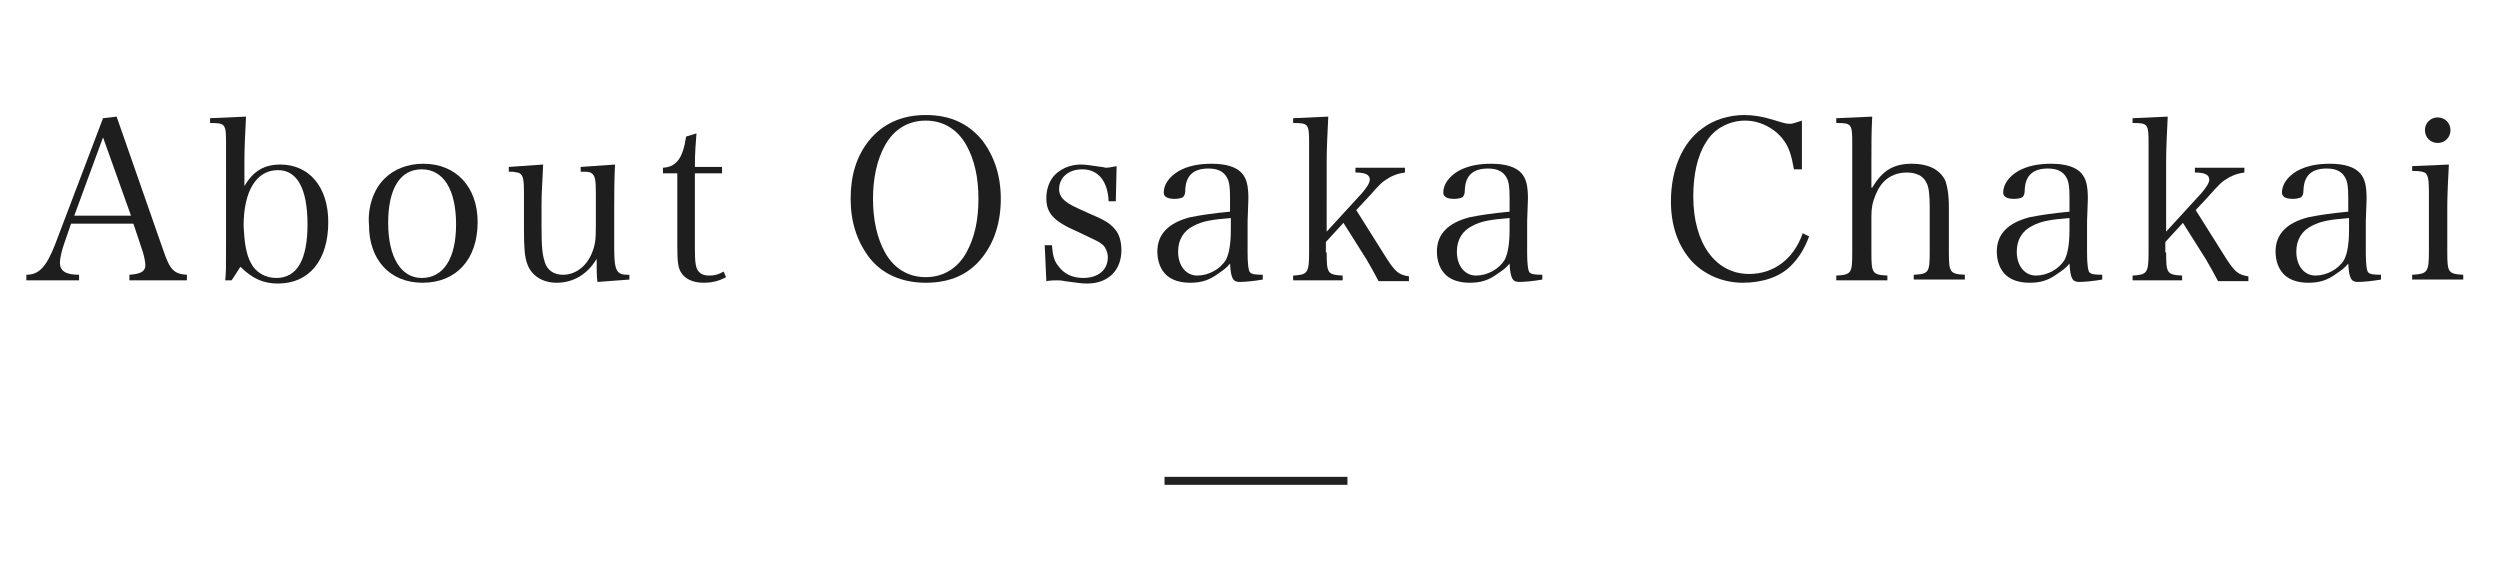 <?xml version="1.0" encoding="utf-8"?>
<!-- Generator: Adobe Illustrator 20.0.0, SVG Export Plug-In . SVG Version: 6.00 Build 0)  -->
<svg version="1.1" id="レイヤー_1" xmlns="http://www.w3.org/2000/svg" xmlns:xlink="http://www.w3.org/1999/xlink" x="0px"
	 y="0px" viewBox="0 0 313 72" style="enable-background:new 0 0 313 72;" xml:space="preserve">
<style type="text/css">
	.st0{fill:none;stroke:#212121;stroke-miterlimit:10;}
	.st1{fill:#1E1E1E;}
</style>
<line class="st0" x1="145.8" y1="60.2" x2="168.7" y2="60.2"/>
<g>
	<path class="st1" d="M8,30.6c-0.3,0.9-0.5,1.8-0.5,2.3c0,1,0.7,1.5,2.4,1.5v0.7H3.3v-0.7c1.6,0,2.5-1,3.6-3.8l6-15.8l1.7-0.2
		l5.9,16.9c0.8,2.3,1.3,2.8,2.9,2.9v0.7h-7.2v-0.7c1.4-0.1,2-0.4,2-1.2c0-0.3-0.1-0.9-0.3-1.6L16.7,28H8.9L8,30.6z M12.9,17.2
		L9.3,27h7.1L12.9,17.2z"/>
	<path class="st1" d="M29,35.1h-0.8c0.1-1.1,0.1-1.3,0.1-5V17.9c0-2.4-0.1-2.5-2-2.5v-0.6l4.5-0.2c-0.1,1.9-0.2,4.1-0.2,5.6v3.1
		c1.1-1.9,2.5-2.7,4.5-2.7c3.6,0,6,2.8,6,7.2c0,4.8-2.4,7.7-6.3,7.7c-1.8,0-3.2-0.6-4.7-2.1L29,35.1z M31.4,32.9
		c0.6,1.2,1.8,1.9,3.2,1.9c2.6,0,3.9-2.3,3.9-6.7c0-4.5-1.3-6.8-3.7-6.8c-2.7,0-4.3,2.6-4.3,7C30.6,30.3,30.8,31.8,31.4,32.9z"/>
	<path class="st1" d="M48.1,22.4c1.2-1.2,2.9-1.9,4.9-1.9c4.1,0,6.8,2.9,6.8,7.3c0,4.7-2.7,7.6-6.9,7.6c-4.1,0-6.7-2.9-6.7-7.2
		C46,25.9,46.8,23.7,48.1,22.4z M52.8,34.8c2.7,0,4.3-2.4,4.3-6.7c0-4.4-1.6-6.9-4.3-6.9c-2.7,0-4.2,2.4-4.2,6.7
		C48.6,32.2,50.2,34.8,52.8,34.8z"/>
	<path class="st1" d="M74.8,35.3c-0.1-0.7-0.1-1.5-0.1-2.9c-1.1,1.9-2.9,3-5,3c-1.8,0-3.2-0.9-3.7-2.4c-0.3-0.8-0.4-1.9-0.4-4.3
		v-4.6c0-1.5-0.1-2-0.4-2.3c-0.2-0.2-0.4-0.2-1-0.3c-0.4,0-0.4,0-0.5,0v-0.6l4.3-0.3c-0.1,2.6-0.2,3.3-0.2,5.2v2.4
		c0,2.8,0.1,3.6,0.4,4.6c0.3,1,1.1,1.6,2.3,1.6c1.5,0,2.9-1,3.6-2.7c0.4-1,0.5-1.6,0.5-3.3v-4.3c0-1.5-0.1-2-0.4-2.3
		c-0.2-0.2-0.4-0.3-1-0.3h-0.5v-0.6l4.3-0.3c-0.1,2.1-0.1,3.9-0.1,5.2v5.3c0,2.8,0.3,3.3,1.7,3.3h0.2v0.6L74.8,35.3z"/>
	<path class="st1" d="M87,31.1c0,1.7,0.1,2.4,0.4,2.8c0.3,0.4,0.7,0.6,1.4,0.6c0.6,0,1.1-0.1,1.8-0.5l0.3,0.7
		c-0.9,0.5-1.8,0.7-2.8,0.7c-1.4,0-2.4-0.5-2.9-1.4c-0.3-0.6-0.4-1.2-0.4-3.2v-9.1h-1.8V21c1.7-0.1,2.5-1.2,2.9-3.9l1.3-0.4
		C87.1,18,87,19.1,87,20.9h3.4v0.8H87V31.1z"/>
	<path class="st1" d="M108.8,17.6c1.7-2.1,4.1-3.2,7.1-3.2c3.1,0,5.4,1.1,7.1,3.2c1.5,2,2.3,4.4,2.3,7.3s-0.8,5.4-2.3,7.3
		c-1.7,2.2-4.1,3.2-7.1,3.2c-3,0-5.5-1.1-7.1-3.2c-1.5-2-2.3-4.4-2.3-7.3C106.5,22,107.2,19.6,108.8,17.6z M110.8,31.6
		c1.1,2,2.9,3.1,5.1,3.1c2.2,0,4-1.1,5.1-3.1c1-1.8,1.5-4,1.5-6.7s-0.5-4.9-1.5-6.7c-1.1-2-2.9-3.1-5.1-3.1c-2.2,0-4,1.1-5.1,3.1
		c-1,1.8-1.5,4.1-1.5,6.7S109.8,29.8,110.8,31.6z"/>
	<path class="st1" d="M130.8,30.7h0.9c0.1,1.3,0.3,2,0.8,2.6c0.7,1,1.8,1.5,3.1,1.5c1.9,0,3.1-1,3.1-2.6c0-0.6-0.3-1.3-0.7-1.6
		c-0.5-0.4-0.6-0.4-3.1-1.6c-3-1.3-3.9-2.3-3.9-4.2c0-1,0.3-1.9,0.8-2.6c0.8-1,2.1-1.6,3.5-1.6c0.7,0,1.1,0.1,2.6,0.3
		c0.2,0,0.4,0.1,0.6,0.1c0.3,0,0.8-0.1,1.3-0.2l-0.1,4.4h-0.9c-0.1-2.5-1.3-4-3.3-4c-1.7,0-2.9,1-2.9,2.5c0,0.6,0.3,1.1,0.8,1.5
		c0.5,0.4,1.1,0.7,2.9,1.5c1.9,0.8,2.6,1.2,3.2,1.9c0.6,0.6,0.9,1.6,0.9,2.7c0,2.6-1.7,4.2-4.3,4.2c-0.8,0-1.1-0.1-2.8-0.3
		c-0.4-0.1-0.7-0.1-1-0.1c-0.3,0-0.7,0-1.3,0.1L130.8,30.7z"/>
	<path class="st1" d="M158.1,35c-1.1,0.2-2.3,0.3-2.9,0.3c-0.8,0-1.1-0.4-1.2-2.3c-0.4,0.5-0.8,0.8-1.4,1.2
		c-1.2,0.9-2.2,1.2-3.6,1.2c-1.2,0-2.2-0.3-2.9-0.9c-0.8-0.7-1.2-1.8-1.2-3c0-2.2,1.4-3.6,4.1-4.3c1.5-0.3,2.9-0.5,5-0.7v-1.8
		c0-1.3-0.1-2-0.4-2.5c-0.4-0.7-1.1-1.1-2.3-1.1c-1.8,0-2.8,0.8-2.9,2.6c0,0.6-0.1,0.8-0.3,1c-0.2,0.1-0.6,0.2-1,0.2
		c-1,0-1.4-0.3-1.4-0.8c0-1,0.7-2,1.9-2.7c1.1-0.6,2.4-0.9,4.1-0.9c1.8,0,3.1,0.4,3.8,1.2c0.6,0.7,0.8,1.6,0.8,3.2
		c0,0.1,0,0.1-0.1,2.8l0,2.7l0,1.3c0,1.2,0.1,2.2,0.3,2.4s0.5,0.3,1.6,0.3V35z M154.1,27.3c-2.5,0.2-3.6,0.4-4.7,1
		c-1.2,0.6-1.9,1.7-1.9,3.2c0,1.8,1,3,2.4,3c1.4,0,2.9-0.8,3.6-2c0.4-0.8,0.6-2,0.6-3.8V27.3z"/>
	<path class="st1" d="M166.1,31.6c0,2.6,0.1,2.8,2,2.9v0.6h-6.2v-0.6c1.8-0.1,2-0.3,2-2.9V17.9c0-2.4-0.1-2.5-2-2.5v-0.6l4.4-0.2
		c-0.1,1.9-0.2,4.1-0.2,5.6V29l4.4-4.8c0.6-0.7,1-1.3,1-1.7c0-0.6-0.5-0.9-1.8-0.9v-0.6h6.2v0.6c-0.8,0.1-1.3,0.3-1.9,0.6
		c-1,0.6-1.1,0.7-2.7,2.5l-1.5,1.6l3.9,6.2c1,1.5,1.4,1.9,2.7,2.1v0.6h-3.8c-0.3-0.6-1.2-2.2-1.5-2.7l-2.9-4.6l-2.2,2.4V31.6z"/>
	<path class="st1" d="M193.1,35c-1.1,0.2-2.3,0.3-2.9,0.3c-0.8,0-1.1-0.4-1.2-2.3c-0.4,0.5-0.8,0.8-1.4,1.2
		c-1.2,0.9-2.2,1.2-3.6,1.2c-1.2,0-2.2-0.3-2.9-0.9c-0.8-0.7-1.2-1.8-1.2-3c0-2.2,1.4-3.6,4.1-4.3c1.5-0.3,2.9-0.5,5-0.7v-1.8
		c0-1.3-0.1-2-0.4-2.5c-0.4-0.7-1.1-1.1-2.3-1.1c-1.8,0-2.8,0.8-2.9,2.6c0,0.6-0.1,0.8-0.3,1c-0.2,0.1-0.6,0.2-1,0.2
		c-1,0-1.4-0.3-1.4-0.8c0-1,0.7-2,1.9-2.7c1.1-0.6,2.4-0.9,4.1-0.9c1.8,0,3.1,0.4,3.8,1.2c0.6,0.7,0.8,1.6,0.8,3.2
		c0,0.1,0,0.1-0.1,2.8l0,2.7l0,1.3c0,1.2,0.1,2.2,0.3,2.4s0.5,0.3,1.6,0.3V35z M189,27.3c-2.5,0.2-3.6,0.4-4.7,1
		c-1.2,0.6-1.9,1.7-1.9,3.2c0,1.8,1,3,2.4,3c1.4,0,2.9-0.8,3.6-2c0.4-0.8,0.6-2,0.6-3.8V27.3z"/>
	<path class="st1" d="M224.6,21.2c-0.3-1.7-0.6-2.8-1.4-3.8c-1.1-1.4-2.9-2.3-4.7-2.3c-2,0-3.9,1-4.9,2.7c-1.1,1.7-1.6,4.1-1.6,6.8
		c0,5.9,2.8,9.7,7,9.7c3.1,0,5.6-1.9,6.7-5.1l0.8,0.4c-0.6,1.6-1.3,2.7-2.3,3.7c-1.4,1.4-3.6,2.1-6,2.1c-2.5,0-4.8-1-6.4-2.7
		c-1.7-1.9-2.6-4.4-2.6-7.5c0-3.9,1.4-7.3,3.9-9.1c1.4-1.1,3.4-1.7,5.3-1.7c1.1,0,2.3,0.2,3.6,0.6c1.3,0.4,1.6,0.5,2.1,0.5
		c0.4,0,0.5-0.1,1.5-0.4v6.1H224.6z"/>
	<path class="st1" d="M234.4,23.5c1.3-2.2,2.7-3,5-3c2,0,3.4,0.7,4.1,2c0.3,0.7,0.5,1.9,0.5,3.4v5.6c0,2.6,0.1,2.8,2,2.9v0.6h-6.4
		v-0.6c1.9-0.1,2-0.3,2-2.9v-5.6c0-1.4-0.1-2.5-0.4-3c-0.4-0.9-1.3-1.3-2.5-1.3c-1.1,0-2.1,0.4-2.8,1.1c-0.6,0.6-1,1.4-1.3,2.3
		c-0.2,0.6-0.3,1.2-0.3,2.1v4.5c0,2.6,0.1,2.8,2,2.9v0.6h-6.4v-0.6c1.9-0.1,2-0.3,2-2.9V17.9c0-2.4-0.1-2.5-2-2.5v-0.6l4.5-0.2
		c-0.1,2.1-0.1,3.2-0.1,5.6V23.5z"/>
	<path class="st1" d="M263.2,35c-1.1,0.2-2.3,0.3-2.9,0.3c-0.8,0-1.1-0.4-1.2-2.3c-0.4,0.5-0.8,0.8-1.4,1.2
		c-1.2,0.9-2.2,1.2-3.6,1.2c-1.2,0-2.2-0.3-2.9-0.9c-0.8-0.7-1.2-1.8-1.2-3c0-2.2,1.4-3.6,4.1-4.3c1.5-0.3,2.9-0.5,5-0.7v-1.8
		c0-1.3-0.1-2-0.4-2.5c-0.4-0.7-1.1-1.1-2.3-1.1c-1.8,0-2.8,0.8-2.9,2.6c0,0.6-0.1,0.8-0.3,1c-0.2,0.1-0.6,0.2-1,0.2
		c-1,0-1.4-0.3-1.4-0.8c0-1,0.7-2,1.9-2.7c1.1-0.6,2.4-0.9,4.1-0.9c1.8,0,3.1,0.4,3.8,1.2c0.6,0.7,0.8,1.6,0.8,3.2
		c0,0.1,0,0.1-0.1,2.8l0,2.7l0,1.3c0,1.2,0.1,2.2,0.3,2.4s0.5,0.3,1.6,0.3V35z M259.1,27.3c-2.5,0.2-3.6,0.4-4.7,1
		c-1.2,0.6-1.9,1.7-1.9,3.2c0,1.8,1,3,2.4,3c1.4,0,2.9-0.8,3.6-2c0.4-0.8,0.6-2,0.6-3.8V27.3z"/>
	<path class="st1" d="M271.2,31.6c0,2.6,0.1,2.8,2,2.9v0.6h-6.2v-0.6c1.8-0.1,2-0.3,2-2.9V17.9c0-2.4-0.1-2.5-2-2.5v-0.6l4.4-0.2
		c-0.1,1.9-0.2,4.1-0.2,5.6V29l4.4-4.8c0.6-0.7,1-1.3,1-1.7c0-0.6-0.5-0.9-1.8-0.9v-0.6h6.2v0.6c-0.8,0.1-1.3,0.3-1.9,0.6
		c-1,0.6-1.1,0.7-2.7,2.5l-1.5,1.6l3.9,6.2c1,1.5,1.4,1.9,2.7,2.1v0.6h-3.8c-0.3-0.6-1.2-2.2-1.5-2.7l-2.9-4.6l-2.2,2.4V31.6z"/>
	<path class="st1" d="M298.1,35c-1.1,0.2-2.3,0.3-2.9,0.3c-0.8,0-1.1-0.4-1.2-2.3c-0.4,0.5-0.8,0.8-1.4,1.2
		c-1.2,0.9-2.2,1.2-3.6,1.2c-1.2,0-2.2-0.3-2.9-0.9c-0.8-0.7-1.2-1.8-1.2-3c0-2.2,1.4-3.6,4.1-4.3c1.5-0.3,2.9-0.5,5-0.7v-1.8
		c0-1.3-0.1-2-0.4-2.5c-0.4-0.7-1.1-1.1-2.3-1.1c-1.8,0-2.8,0.8-2.9,2.6c0,0.6-0.1,0.8-0.3,1c-0.2,0.1-0.6,0.2-1,0.2
		c-1,0-1.4-0.3-1.4-0.8c0-1,0.7-2,1.9-2.7c1.1-0.6,2.4-0.9,4.1-0.9c1.8,0,3.1,0.4,3.8,1.2c0.6,0.7,0.8,1.6,0.8,3.2
		c0,0.1,0,0.1-0.1,2.8l0,2.7l0,1.3c0,1.2,0.1,2.2,0.3,2.4s0.5,0.3,1.6,0.3V35z M294.1,27.3c-2.5,0.2-3.6,0.4-4.7,1
		c-1.2,0.6-1.9,1.7-1.9,3.2c0,1.8,1,3,2.4,3c1.4,0,2.9-0.8,3.6-2c0.4-0.8,0.6-2,0.6-3.8V27.3z"/>
	<path class="st1" d="M306.6,20.6c-0.1,1.6-0.2,4.1-0.2,5.2v5.7c0,2.6,0.1,2.8,2,2.9v0.6h-6.4v-0.6c1.9-0.1,2.1-0.3,2.1-2.9v-7.5
		c0-1.4-0.1-2-0.4-2.3c-0.2-0.2-0.7-0.3-1.7-0.3v-0.6L306.6,20.6z M305.2,14.7c0.9,0,1.6,0.7,1.6,1.6c0,0.9-0.7,1.6-1.6,1.6
		c-0.9,0-1.6-0.7-1.6-1.6C303.6,15.4,304.3,14.7,305.2,14.7z"/>
</g>
</svg>
